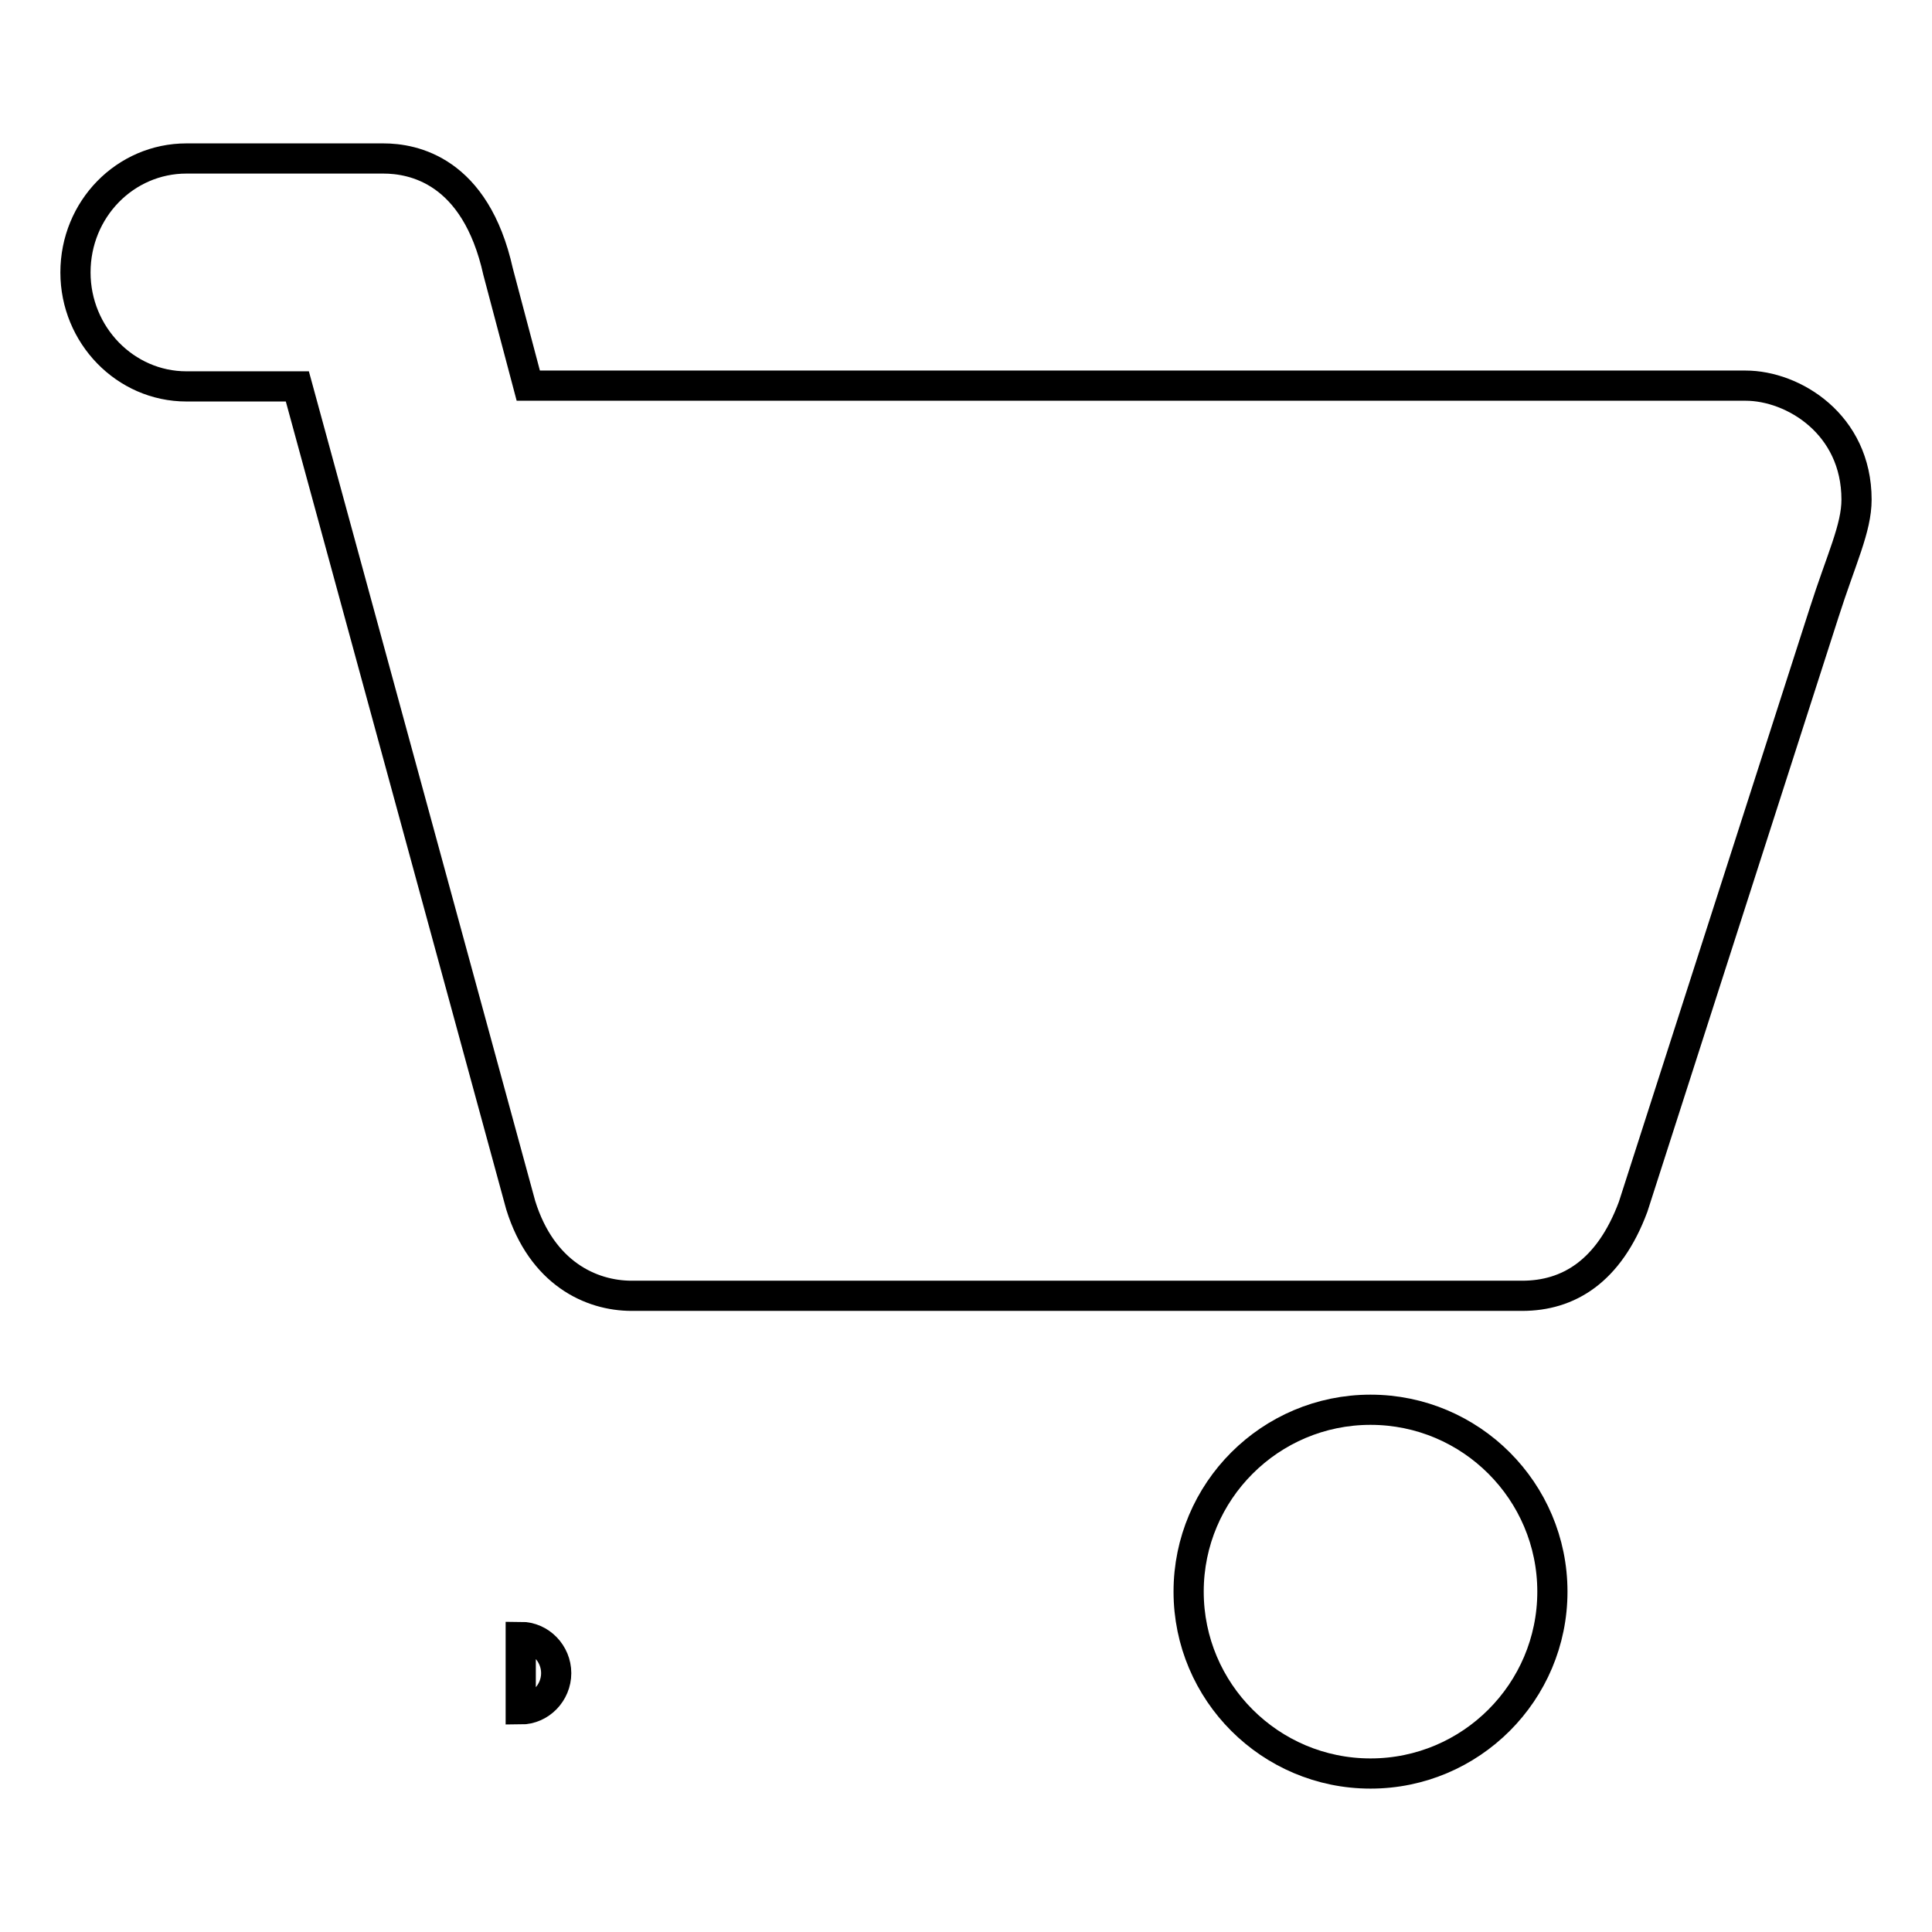 <?xml version="1.0" encoding="utf-8"?>
<!-- Svg Vector Icons : http://www.onlinewebfonts.com/icon -->
<!DOCTYPE svg PUBLIC "-//W3C//DTD SVG 1.1//EN" "http://www.w3.org/Graphics/SVG/1.1/DTD/svg11.dtd">
<svg version="1.1" xmlns="http://www.w3.org/2000/svg" xmlns:xlink="http://www.w3.org/1999/xlink" x="0px" y="0px" viewBox="0 0 256 256" enable-background="new 0 0 256 256" xml:space="preserve">
<g><g><path stroke-width="4" fill-opacity="0" stroke="#000000"  d="M231.3,51.1H70l-4-15.1C63,22.5,54.7,21,50.8,21H24.7C16.6,21,10,27.7,10,36.1c0,8.3,6.6,15.1,14.7,15.1h14.7L69,159.7c2.8,9,9.3,12,14.7,12h118c6.1,0,11.5-3.2,14.7-11.8l25.3-78.7C244,74,246,70,246,66.2C246,56.2,237.6,51.1,231.3,51.1z"/><path stroke-width="4" fill-opacity="0" stroke="#000000"  d="M69,216.9c2.6,0,4.7,2.2,4.7,4.8c0,2.6-2.1,4.8-4.7,4.8V216.9z"/><path stroke-width="4" fill-opacity="0" stroke="#000000"  d="M157.5,210.9c0,13.3,10.8,24.1,24.1,24.1s24.1-10.8,24.1-24.1c0-13.3-10.8-24.1-24.1-24.1S157.5,197.6,157.5,210.9z"/></g></g>
</svg>